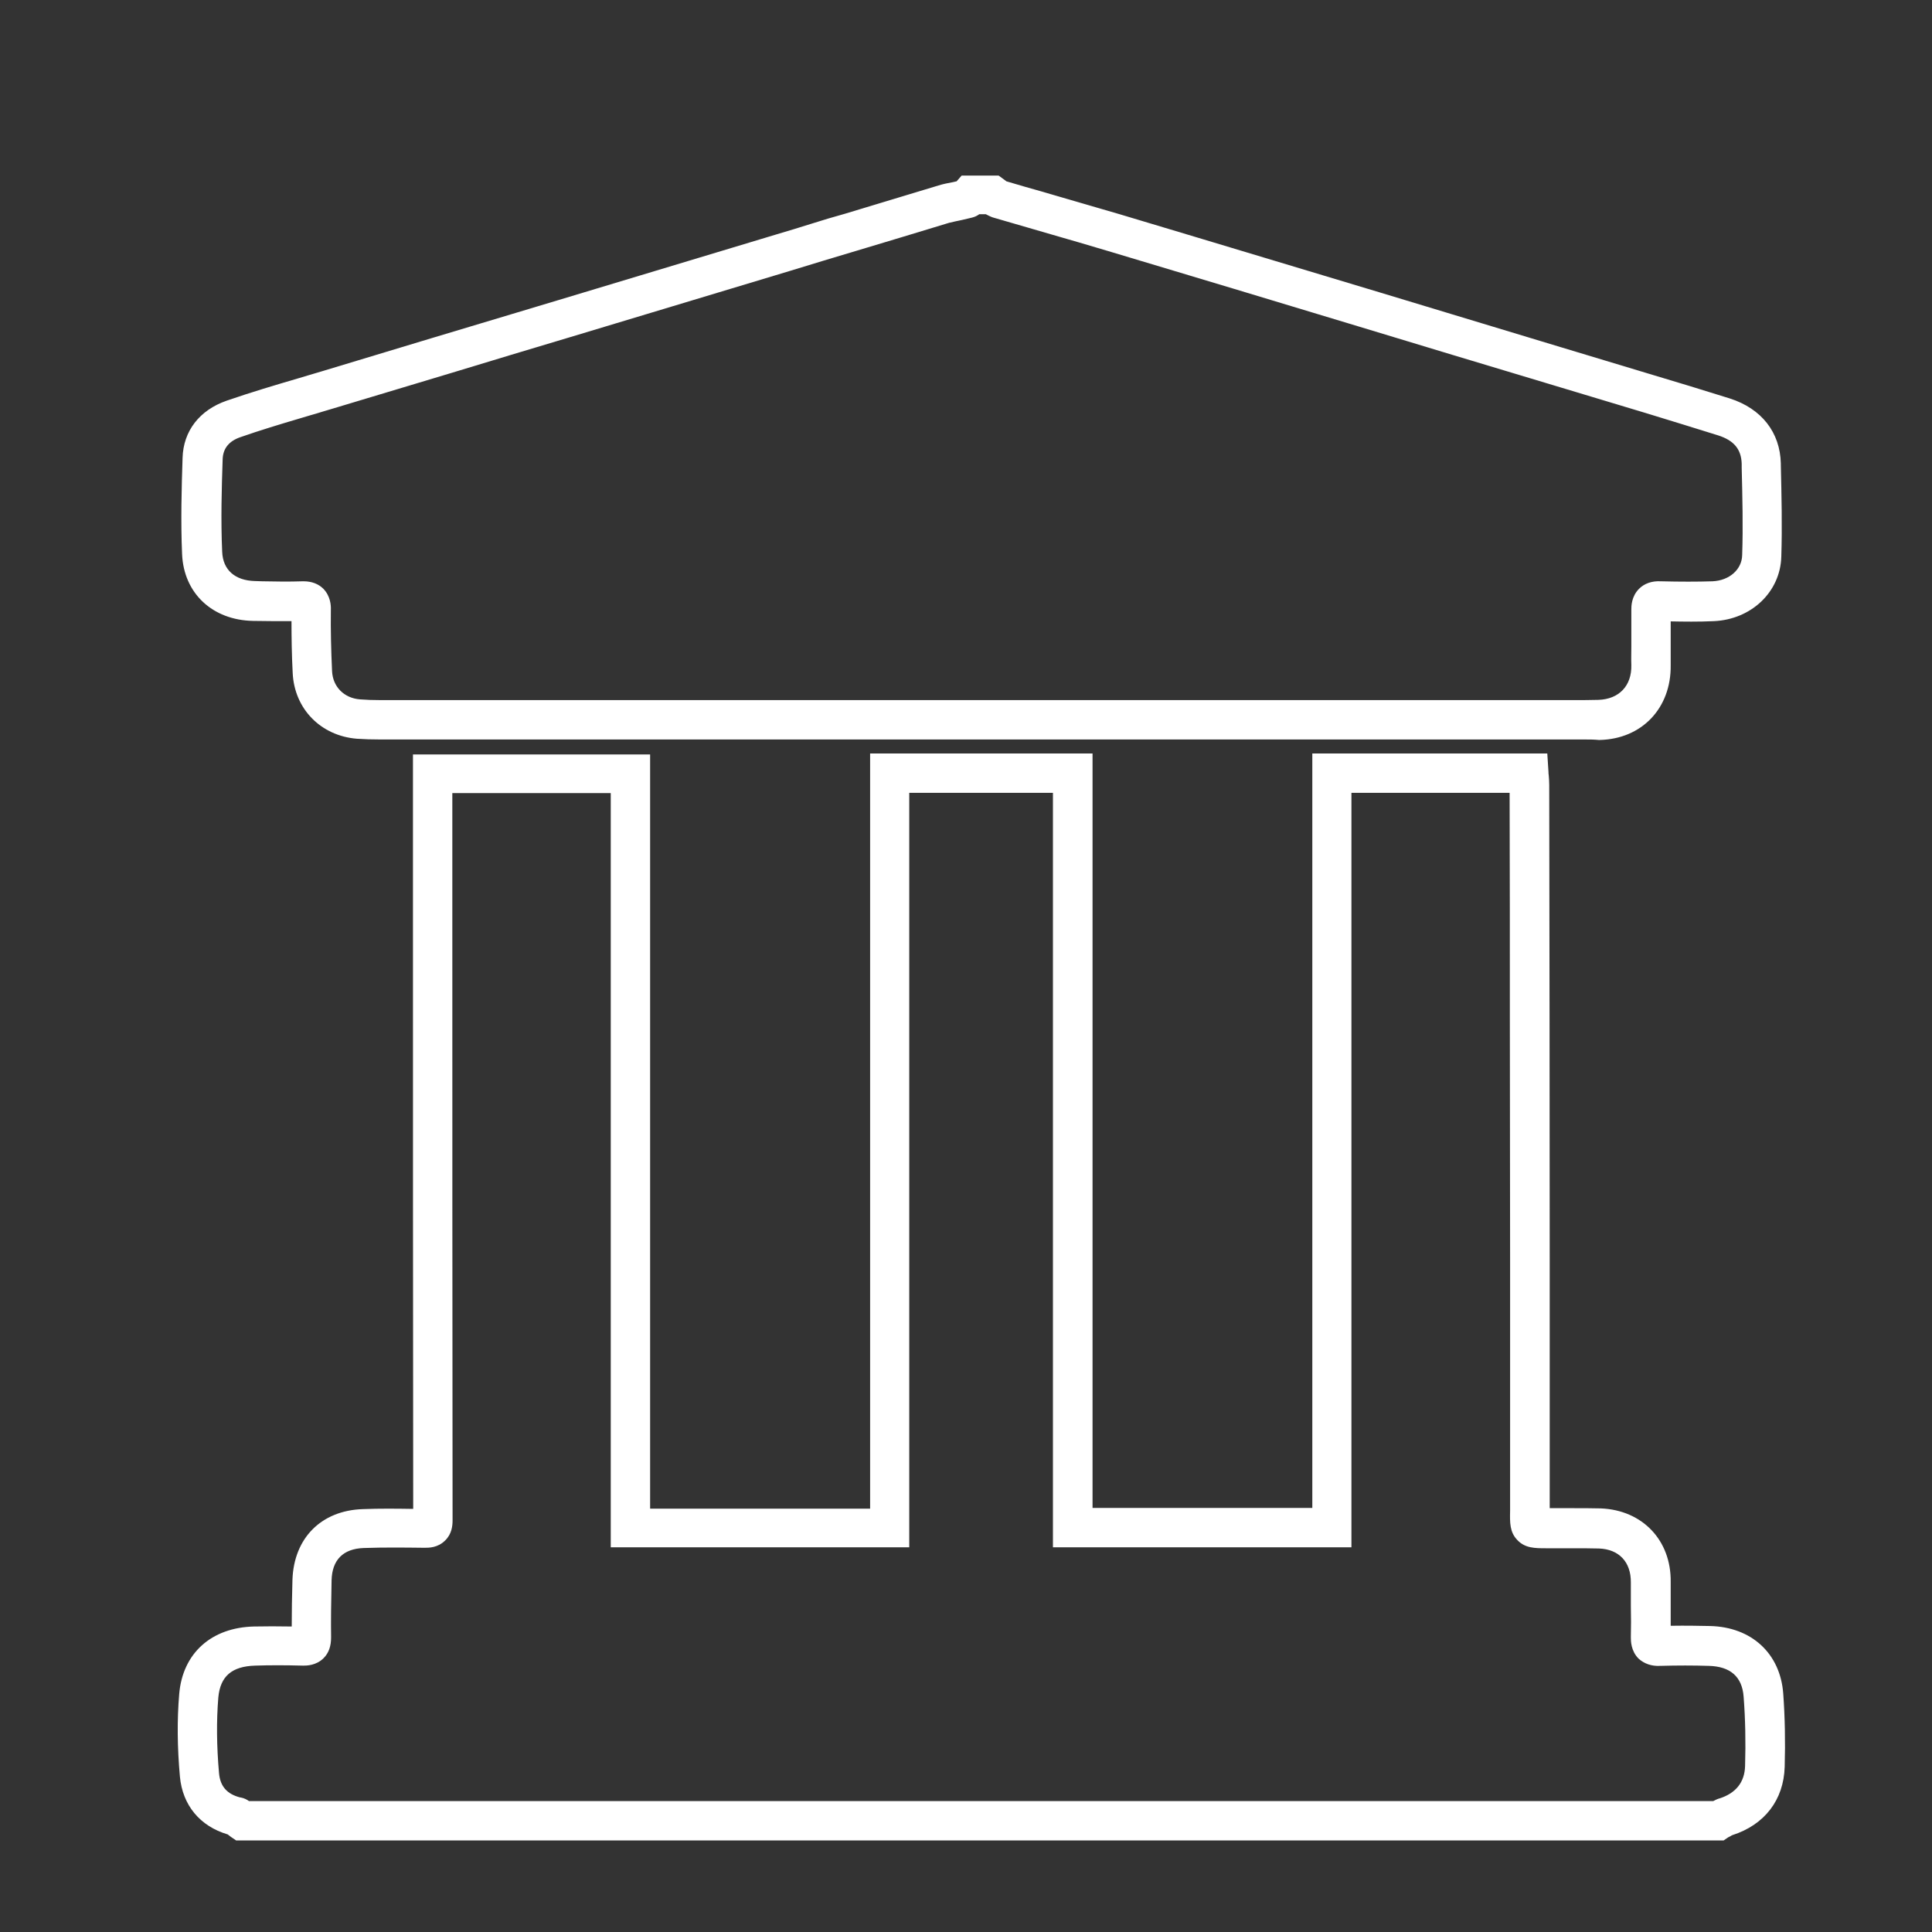 <?xml version="1.0" encoding="utf-8"?>
<!-- Generator: Adobe Illustrator 27.5.0, SVG Export Plug-In . SVG Version: 6.00 Build 0)  -->
<svg version="1.1" id="Livello_1" xmlns="http://www.w3.org/2000/svg" xmlns:xlink="http://www.w3.org/1999/xlink" x="0px" y="0px"
	 viewBox="0 0 800 800" style="enable-background:new 0 0 800 800;" xml:space="preserve">
<rect x="0" y="0" width="800" height="800" fill="#333333" stroke="none"/>
<style type="text/css">
	.st0{fill:#FFFFFF;}
</style>
<g>
	<path class="st0" d="M712.9,759.1H98.7l-1.3-0.9c-0.4-0.3-0.8-0.6-1.2-1c-0.1-0.1-0.2-0.2-0.3-0.3c-10.7-2.9-17.4-10.7-18.4-21.5
		c-1.1-11.9-1.2-23.3-0.3-33.7c1.3-15.4,11.8-24.9,28.1-25.3c5.6-0.1,11.7-0.1,18.6,0c-0.1-7.1,0-14.6,0.3-22.3
		c0.5-15.5,10.7-25.8,26.1-26.3c8-0.3,16.1-0.2,23.9-0.1c-0.1-83.7-0.1-168.8-0.1-251.1v-61.3h92.2v312.3h97.1V315h86.1v312.4h97
		V315H638l0.3,4.8c0,0.5,0.1,1,0.1,1.5c0.1,1.2,0.2,2.5,0.2,3.8c0.1,65.2,0.2,130.4,0.2,195.6c0,23.7,0,47.4,0,71.1V624
		c0,0.5,0,1.1,0,1.6c0,0.7,0,1.4,0,2c0.9,0,1.8,0,2.7,0c2.1,0,4.1,0,6.2,0c5,0,10.1-0.1,15.2,0.1c15.7,0.6,26.2,11.6,26,27.4
		c0,3.2,0,6.5,0,9.7c0,3.8,0.1,7.6,0,11.5c6.8-0.1,13.1-0.1,19.2,0.1c15.8,0.4,26.3,10.1,27.4,25.2c0.7,9.5,0.9,19.6,0.6,30
		c-0.4,12.4-7.6,21.7-19.8,25.6c-0.2,0.1-0.6,0.3-0.9,0.5c-0.4,0.2-0.7,0.4-1.1,0.6L712.9,759.1z M102.1,748.8h608.1
		c0.7-0.4,1.6-0.9,2.7-1.3c5.6-1.8,12.4-6.1,12.7-16.2c0.3-10.1,0.1-19.9-0.6-29c-0.7-9.8-6.9-15.3-17.4-15.6
		c-6.4-0.2-13-0.2-20.3,0c-1.9,0.1-4.6-0.2-6.7-2.2c-2.3-2.3-2.3-5.5-2.3-6.6c0.1-4.3,0.1-8.7,0-12.9c0-3.3,0-6.6,0-9.8
		c0.1-10.2-6.1-16.7-16.1-17.1c-4.9-0.2-9.9-0.1-14.7-0.1c-2.4,0-4.8,0-7.2,0c-4.5,0-7.5,0-9.8-2.5c-2.4-2.4-2.3-5.5-2.2-10.1
		c0-0.5,0-0.9,0-1.4v-32.2c0-23.7,0-47.4,0-71.1c-0.1-65.2-0.1-130.4-0.2-195.5h-71.5v312.4H439V325.3h-65.5v312.4H255.9V325.4
		h-71.6v51.1c0,82.9,0,168.7,0.1,253c0,1.8-0.2,4.3-2.2,6.3c-2.2,2.2-5,2.1-6.4,2.1c-8.3-0.1-16.8-0.2-25.2,0.1
		c-10,0.3-15.9,6.3-16.2,16.3c-0.2,8.2-0.3,16.2-0.2,23.7c0,1,0,4.2-2.2,6.4c-2.3,2.3-5.4,2.2-6.4,2.2c-7.5-0.2-14-0.2-20,0
		c-11.1,0.3-17.2,5.6-18.1,15.9c-0.8,9.8-0.7,20.6,0.3,31.9c0.6,6.7,4.3,10.9,11.1,12.6C100.2,747.4,101.3,748.1,102.1,748.8z"/>
	<path class="st0" d="M713.7,762.1H97.8l-2.2-1.5c-0.4-0.3-0.8-0.6-1.3-1c-11.5-3.4-18.7-12.1-19.8-23.9
		c-1.1-12.1-1.2-23.6-0.3-34.2c1.4-16.9,13.3-27.6,31-28c4.8-0.1,9.9-0.1,15.6,0c0-6.2,0.1-12.7,0.3-19.4
		c0.6-17.2,11.9-28.6,29-29.2c7.1-0.3,14.3-0.2,21-0.1c-0.1-82.7-0.1-166.8-0.1-248.1v-64.3h98.2v312.3h91.1V312h92.1v312.4h91V312
		h97.3l0.5,7.8c0,0.1,0,0.3,0,0.4c0,0.3,0.1,0.6,0.1,0.9c0.1,1.2,0.2,2.6,0.2,3.9c0.1,63.8,0.2,129.8,0.2,195.6v103.9h5.9
		c1.2,0,2.5,0,3.7,0c3.8,0,7.7,0,11.6,0.1c17.2,0.7,29.1,13.2,28.9,30.4v9.7c0,1.3,0,2.5,0,3.8c0,1.5,0,3.1,0,4.7
		c6.3-0.1,11.5,0,16.3,0.1c17.2,0.4,29.1,11.4,30.3,28c0.7,9.6,0.9,19.8,0.6,30.3c-0.4,13.7-8.3,24-21.7,28.3
		c-0.1,0.1-0.3,0.1-0.4,0.2l-0.3,0.2c-0.1,0.1-0.3,0.1-0.4,0.2c-0.2,0.1-0.4,0.2-0.6,0.3L713.7,762.1z M99.6,756.1h612.5l0.9-0.5
		c0.1-0.1,0.3-0.1,0.4-0.2c0.2-0.1,0.3-0.2,0.5-0.3c0.4-0.2,0.8-0.4,1.1-0.6l0.4-0.2c11.1-3.5,17.4-11.6,17.7-22.8
		c0.3-10.3,0.1-20.3-0.6-29.7c-1-13.7-10.1-22.1-24.5-22.4c-5.5-0.2-11.5-0.2-19.1-0.1l-3.1,0l0.1-3.1c0.1-2.6,0-5.1,0-7.6
		c0-1.3,0-2.5,0-3.8v-9.7c0.2-14.1-9.1-23.9-23.1-24.4c-3.8-0.1-7.6-0.1-11.3-0.1c-1.3,0-2.5,0-3.8,0h-11.9V520.7
		c0-65.8-0.1-131.8-0.2-195.6c0-1.2-0.1-2.4-0.2-3.6l0-0.2c0-0.1,0-0.3,0-0.4c0-0.3-0.1-0.6-0.1-0.9l-0.1-1.9h-85.7v312.4h-103V318
		h-80.1v312.6H263.3V318.3h-86.2v58.3c0,82.3,0,167.4,0.1,251.1l0,3l-3,0c-7.4-0.1-15.7-0.2-23.7,0.1c-13.9,0.5-22.8,9.4-23.2,23.4
		c-0.3,7.6-0.4,15.1-0.3,22.2l0,3.1l-3.1,0c-6.9-0.1-12.9-0.1-18.5,0c-14.8,0.4-24,8.6-25.2,22.6c-0.9,10.3-0.8,21.4,0.3,33.2
		c0.9,9.6,6.6,16.3,16.2,18.9l0.8,0.2l0.9,0.9c0.2,0.2,0.5,0.4,0.8,0.7L99.6,756.1z M711,751.8H101l-0.8-0.7c-0.3-0.3-1.1-0.9-2-1.2
		c-8-2-12.6-7.3-13.3-15.2c-1-11.5-1.1-22.4-0.3-32.4c1-11.9,8.3-18.3,21-18.7c6-0.2,12.6-0.2,20.2,0l0.1,0c0.9,0,2.8,0,4.1-1.3
		c1.3-1.3,1.3-3.5,1.3-4.3c-0.1-6.7,0-14.5,0.2-23.8c0.4-11.7,7.5-18.9,19.1-19.2c8.5-0.3,17.1-0.2,25.3-0.1h0.1
		c1.2,0,2.9,0,4.1-1.2c1.2-1.2,1.3-2.7,1.3-4.2c-0.1-84.3-0.1-170.1-0.1-253v-54.1h77.6v312.3h111.6V322.3H442v312.3h111.6V322.2
		h77.5l0,3c0.1,32.7,0.1,65.5,0.1,98.2c0,32.4,0,64.8,0.1,97.3l0,105c-0.1,4.3-0.1,6.3,1.3,7.7l0.1,0.1c1.4,1.5,3.3,1.5,7.6,1.5h7.2
		c1.2,0,2.4,0,3.6,0c3.7,0,7.5,0,11.2,0.1c11.6,0.5,19.1,8.4,19,20.1v9.8c0.1,4.2,0.1,8.6,0,13c0,0.8,0,3,1.4,4.4
		c1.3,1.2,3.1,1.4,4.4,1.3c7.4-0.2,14.1-0.2,20.6,0c12.1,0.3,19.5,7,20.3,18.4c0.7,9.2,0.9,19.1,0.6,29.3c-0.3,9.2-5.5,16-14.7,18.9
		c-0.8,0.3-1.5,0.7-2.2,1.1L711,751.8z M103.1,745.8h606.3c0.6-0.3,1.5-0.8,2.5-1.1l0.1,0c6.8-2.2,10.4-6.7,10.6-13.4
		c0.3-10,0.1-19.7-0.6-28.7c-0.6-8.3-5.5-12.6-14.5-12.8c-6.3-0.2-12.9-0.2-20.1,0c-3.5,0.2-6.6-0.9-8.9-3c-3.2-3.2-3.2-7.4-3.2-8.8
		c0.1-4.4,0.1-8.6,0-12.8l0-9.9c0.1-8.5-4.9-13.8-13.2-14.1c-3.6-0.1-7.3-0.1-11-0.1c-1.2,0-2.4,0-3.6,0h-7.2c-4.7,0-8.8,0-12-3.4
		c-3.2-3.3-3.1-7.3-3-12.1l0-0.2l0-33.5v-71.1c0-32.4-0.1-64.9-0.1-97.3c0-31.8,0-63.5-0.1-95.2h-65.5v312.4H436V328.3h-59.5v312.4
		H252.9V328.4h-65.6v48.1c0,82.9,0,168.7,0.1,253c0,2.3-0.3,5.7-3.1,8.4c-3,3-6.7,3-8.4,3h-0.2c-8.2-0.1-16.7-0.2-25.1,0.1
		c-8.5,0.3-13.1,4.9-13.3,13.4c-0.2,9.2-0.3,16.9-0.2,23.6c0,3.7-1,6.5-3.1,8.6c-3.1,3.1-7.1,3.1-8.4,3.1h-0.1
		c-7.5-0.2-14-0.2-19.9,0c-9.6,0.3-14.4,4.4-15.2,13.2c-0.8,9.7-0.7,20.2,0.3,31.4c0.5,5.4,3.3,8.6,8.8,10l0.2,0
		C101.2,744.6,102.3,745.2,103.1,745.8z"/>
</g>
<g>
	<path class="st0" d="M656.1,303.2c-1.6,0-3.2,0-4.8,0c-1.5,0-3.1,0-4.6,0h-44.5c-148.3,0-296.5,0-444.8,0c-3.5,0-6.5-0.1-9.4-0.3
		c-13.4-1.1-23.2-11-23.8-24.3c-0.4-7.7-0.5-15.6-0.5-24.4c-6.6,0.1-13.2,0-18.8-0.1c-15.2-0.3-25.8-10.3-26.5-24.7
		c-0.6-13.4-0.2-26.9,0.2-39.7c0.3-9.9,6.3-17.5,16.3-21c9.8-3.4,19.9-6.4,29.7-9.3c3.1-0.9,6.2-1.9,9.4-2.8
		c32.7-9.9,65.3-19.7,98-29.5c30.2-9.1,60.4-18.2,90.6-27.3c9.4-2.8,18.7-5.7,28.1-8.5c12.9-3.9,25.8-7.8,38.7-11.7
		c2-0.6,3.9-1,5.8-1.3c0.8-0.2,1.7-0.3,2.5-0.5c0.1-0.1,0.2-0.3,0.3-0.4l1.5-1.7h13l1.4,1c0.4,0.3,0.7,0.6,1.1,0.9
		c0.1,0.1,0.1,0.1,0.2,0.2c6.3,1.9,12.7,3.7,19,5.5c9.4,2.7,19,5.5,28.5,8.3c60.8,18.3,121.7,36.6,182.5,55l36.8,11.1
		c11,3.3,22.3,6.7,33.4,10.2c11.9,3.8,18.7,12.4,19,24.1c0.3,13.1,0.6,25.8,0.2,38.4c-0.4,13-11.1,23.2-25,23.8
		c-7.3,0.3-14.5,0.2-20.8,0.1c0,3.4,0,6.8,0,10.2c0,3.7,0,7.3,0,11c0.2,16-10.7,27.5-26.5,27.9C660.2,303.2,658.1,303.2,656.1,303.2
		z M125.8,243.8c1.5,0,4.1,0.2,6,2.2c2,2,2.3,4.7,2.2,6.5c-0.1,9.2,0.1,17.5,0.5,25.5s6.2,13.9,14.4,14.5c2.6,0.2,5.4,0.3,8.6,0.3
		c148.3,0,296.5,0,444.8,0h44.5c1.6,0,3.1,0,4.7,0c3.4,0,7,0,10.5-0.1c10.2-0.3,16.7-7.2,16.5-17.5c-0.1-3.7,0-7.4,0-11.2
		c0-3.8,0-7.8,0-11.6c0-1-0.1-4.2,2.3-6.6c2.1-2.1,4.8-2.3,6.7-2.2c6.5,0.2,14.1,0.3,21.7,0c8.6-0.4,15-6.2,15.2-13.8
		c0.4-12.4,0.1-24.5-0.2-37.9c-0.2-7.3-4.1-12-11.8-14.5c-11-3.5-22.3-6.9-33.2-10.2l-36.8-11.1c-60.8-18.3-121.6-36.7-182.5-55
		c-9.4-2.8-19.1-5.6-28.4-8.3c-6.5-1.9-13-3.8-19.5-5.7c-1.2-0.4-2.1-1-2.8-1.5h-4.7c-0.7,0.6-1.5,1.2-2.7,1.5c-1.5,0.4-3,0.7-4.4,1
		c-1.7,0.3-3.3,0.7-4.8,1.1c-12.9,3.9-25.8,7.8-38.6,11.7c-9.4,2.8-18.7,5.7-28.1,8.5c-30.2,9.1-60.4,18.2-90.6,27.3
		c-32.7,9.8-65.3,19.7-98,29.5c-3.1,0.9-6.3,1.9-9.4,2.8c-9.6,2.9-19.6,5.8-29.2,9.2c-4.1,1.4-9.1,4.6-9.4,11.7
		c-0.4,12.5-0.8,25.8-0.2,38.8c0.4,9.1,6.6,14.7,16.5,15c6,0.1,13,0.3,20,0.1C125.4,243.8,125.6,243.8,125.8,243.8z"/>
	<path class="st0" d="M662.2,306.4l-0.2,0c-2-0.2-4-0.2-5.9-0.2H157.4c-3.5,0-6.6-0.1-9.6-0.3c-15-1.2-25.9-12.4-26.6-27.2
		c-0.4-7.4-0.5-14.9-0.5-21.5c-5.6,0-11.1,0-15.9-0.1c-16.8-0.3-28.7-11.4-29.4-27.6c-0.6-13.8-0.2-27.7,0.2-39.9
		c0.3-11.1,7-19.8,18.3-23.7c10.1-3.5,20.6-6.6,29.8-9.3c1.3-0.4,2.7-0.8,4-1.2c1.8-0.5,3.6-1.1,5.4-1.6c29.1-8.8,60.2-18.2,98-29.5
		l90.6-27.3c4.7-1.4,9.4-2.8,14.1-4.3s9.4-2.9,14.1-4.2l38.7-11.7c1.9-0.6,3.9-1,6.1-1.4c0.4-0.1,0.9-0.2,1.3-0.3c0,0,0.1,0,0.1,0
		l2.1-2.4h15.3l2.2,1.6c0.3,0.2,0.5,0.4,0.8,0.6c0.1,0.1,0.2,0.2,0.3,0.2c4.9,1.5,10,2.9,14.9,4.3l3.4,1c8.9,2.6,18.5,5.4,28.5,8.3
		l34,10.2c48.7,14.6,99,29.8,148.5,44.8l36.8,11.1c11.4,3.4,22.6,6.8,33.4,10.2c13.1,4.2,20.8,14,21.1,26.9l0,0.5
		c0.3,13.1,0.6,25.5,0.2,38.1c-0.4,14.6-12.4,26-27.9,26.7c-6.3,0.3-12.7,0.2-17.9,0.1v18.2c0.2,17.7-11.9,30.5-29.4,30.9
		L662.2,306.4z M126.7,251.2v3c0,7.3,0.1,15.8,0.5,24.2c0.5,11.7,9.2,20.5,21,21.5c2.9,0.2,5.8,0.3,9.2,0.3h498.7c2,0,4.1,0,6.3,0.2
		c14-0.4,23.6-10.6,23.4-24.9v-24.3l3,0c5.6,0.1,13.2,0.2,20.6-0.1c12.3-0.5,21.8-9.5,22.1-20.9c0.4-12.4,0.1-24.7-0.2-37.7l0-0.5
		c-0.3-10.3-6.3-17.9-16.9-21.3c-10.8-3.4-22-6.8-33.3-10.2l-36.8-11.1c-49.5-15-99.8-30.1-148.5-44.8l-34-10.2
		c-10-2.9-19.6-5.7-28.5-8.3l-3.4-1c-5.1-1.5-10.4-3-15.6-4.5l-0.7-0.2l-0.6-0.6c-0.2-0.1-0.4-0.3-0.5-0.4c-0.1-0.1-0.3-0.2-0.4-0.3
		l-0.6-0.4h-10.7l-0.5,0.6c-0.1,0.2-0.3,0.4-0.5,0.6l-0.6,0.6l-0.8,0.2c-0.5,0.1-1,0.2-1.5,0.3c-0.4,0.1-0.7,0.1-1,0.2l-0.3,0.1
		c-2,0.3-3.7,0.7-5.4,1.2l-38.7,11.7c-4.7,1.4-9.4,2.8-14,4.2c-4.7,1.4-9.4,2.9-14.1,4.3L232.9,130c-37.7,11.3-68.9,20.7-98,29.5
		c-1.8,0.5-3.6,1.1-5.4,1.6c-1.4,0.4-2.7,0.8-4.1,1.2c-9.2,2.7-19.6,5.8-29.6,9.3c-8.9,3.1-14,9.6-14.3,18.3
		c-0.4,12.1-0.8,25.9-0.2,39.5c0.6,12.8,10.1,21.6,23.6,21.8c5.6,0.1,12.1,0.2,18.7,0.1L126.7,251.2z M651.5,295.8h-494
		c-3.2,0-6.1-0.1-8.8-0.3c-9.6-0.7-16.7-7.8-17.2-17.3c-0.4-8.7-0.6-17.1-0.5-25.7l0-0.1c0.1-1,0-2.9-1.3-4.2
		c-0.9-0.9-2.1-1.3-3.9-1.3h-0.2c-5.9,0.2-11.8,0.1-17,0l-3.1-0.1c-11.5-0.3-19-7.2-19.4-17.9c-0.6-13.4-0.2-27.6,0.2-39
		c0.3-6.9,4.4-12,11.4-14.4c8.1-2.9,16.5-5.4,24.6-7.8l4.7-1.4c1.6-0.5,3.1-0.9,4.7-1.4c1.6-0.5,3.2-1,4.7-1.4
		c16.3-4.9,32.6-9.8,48.9-14.7c16.3-4.9,32.7-9.9,49.1-14.8l90.6-27.3c4.7-1.4,9.4-2.8,14.1-4.3c4.7-1.4,9.3-2.8,14-4.2
		c12.7-3.9,25.6-7.8,38.4-11.6l0.2-0.1c1.5-0.4,3.2-0.8,5.1-1.2l0.7-0.2c1.1-0.2,2.3-0.5,3.5-0.8c0.6-0.1,1-0.4,1.5-0.9l0.8-0.7h6.8
		l0.8,0.6c0.5,0.4,1.2,0.8,2,1.1l23.9,7c7.9,2.3,16,4.7,24,7c34.5,10.4,68.9,20.7,103.3,31.1c26.4,8,52.8,15.9,79.2,23.9l40.1,12.1
		c9.8,3,20,6.1,29.9,9.2c9,2.9,13.7,8.7,13.9,17.3l0,1.6c0.3,12.6,0.5,24.5,0.2,36.5c-0.2,9.2-7.8,16.2-18.1,16.7
		c-6.5,0.3-13.7,0.3-21.9,0c-2.1-0.1-3.5,0.3-4.5,1.3c-1.4,1.4-1.4,3.5-1.4,4.4V264c0,1.3,0,2.6,0,3.8c0,2.5,0,4.9,0,7.3
		c0.2,12-7.6,20.2-19.4,20.6C658.5,295.8,655,295.8,651.5,295.8z M137,252.6c-0.1,8.5,0.1,16.7,0.5,25.3c0.3,6.5,5,11.2,11.6,11.7
		c2.6,0.2,5.3,0.3,8.4,0.3h494c3.4,0,7,0,10.4-0.1c8.5-0.3,13.8-5.8,13.6-14.4c-0.1-2.5,0-5,0-7.5c0-1.2,0-2.5,0-3.8v-11.7
		c0-1.3,0-5.4,3.2-8.6c2.2-2.2,5.3-3.3,9-3.1c8.1,0.2,15.1,0.2,21.4,0c7-0.3,12.2-4.9,12.3-10.9c0.4-11.8,0.1-23.7-0.2-36.2l0-1.6
		c-0.2-6-3.2-9.6-9.7-11.7c-9.9-3.1-20-6.2-29.8-9.2L641.5,159c-26.4-7.9-52.8-15.9-79.2-23.9c-34.4-10.4-68.8-20.8-103.3-31.1
		c-7.9-2.4-16-4.7-23.9-7l-24.1-7c-1.1-0.4-2-0.9-2.8-1.3h-2.7c-0.8,0.6-1.8,1.1-3,1.4c-1.3,0.3-2.5,0.6-3.8,0.9l-0.9,0.2
		c-1.6,0.3-3.2,0.7-4.5,1l-0.1,0c-12.8,3.9-25.7,7.8-38.4,11.6c-4.7,1.4-9.4,2.8-14,4.2c-4.7,1.4-9.4,2.9-14.1,4.3l-90.6,27.3
		c-16.4,4.9-32.7,9.8-49.1,14.8c-16.3,4.9-32.6,9.8-48.9,14.7c-1.6,0.5-3.1,0.9-4.7,1.4c-1.6,0.5-3.2,1-4.7,1.4l-4.7,1.4
		c-8.1,2.4-16.4,4.9-24.4,7.7c-4.7,1.6-7.2,4.6-7.4,9c-0.4,11.9-0.8,25.3-0.2,38.5c0.3,7.5,5.3,11.9,13.6,12.1l3.1,0.1
		c5.1,0.1,11,0.2,16.7,0l0,0.1v-0.1h0.3c3.4,0,6.2,1.1,8.2,3.1C136.8,246.8,137.1,250.6,137,252.6z"/>
</g>
</svg>
